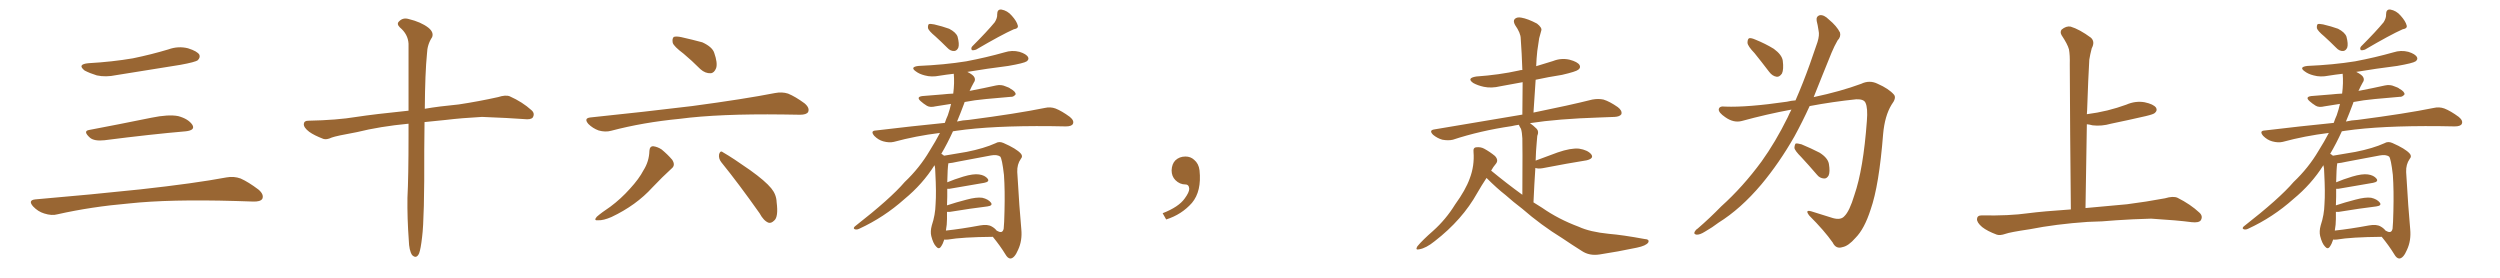 <svg xmlns="http://www.w3.org/2000/svg" xmlns:xlink="http://www.w3.org/1999/xlink" width="1350" height="150"><path fill="#996633" padding="10" d="M47.75 34.13L47.75 34.13Q60.64 33.40 71.78 31.49L71.78 31.49Q81.74 29.44 90.97 26.66L90.97 26.66Q96.24 24.76 101.51 26.07L101.51 26.07Q106.64 27.69 107.67 29.59L107.67 29.59Q108.25 31.05 106.79 32.52L106.79 32.52Q105.47 33.54 97.41 35.01L97.41 35.01Q79.54 37.94 62.70 40.58L62.70 40.58Q57.13 41.75 52.29 40.72L52.29 40.72Q48.49 39.55 45.70 38.09L45.70 38.09Q41.46 34.72 47.75 34.13ZM48.19 70.17L48.19 70.17Q63.72 67.24 81.74 63.57L81.74 63.57Q90.97 61.67 96.24 62.70L96.24 62.70Q101.66 64.16 103.86 67.38L103.86 67.38Q105.62 70.31 100.34 70.90L100.34 70.90Q81.59 72.51 56.40 75.73L56.40 75.73Q50.98 76.32 48.63 74.41L48.63 74.41Q44.53 70.75 48.19 70.17ZM19.04 107.67L19.04 107.67L19.04 107.67Q49.80 105.03 75.88 102.25L75.88 102.25Q105.18 99.02 122.31 95.80L122.31 95.80Q126.27 95.07 129.93 96.39L129.93 96.39Q134.18 98.29 139.60 102.39L139.60 102.39Q142.68 105.03 141.65 107.37L141.65 107.37Q140.63 108.98 136.67 108.84L136.67 108.84Q132.28 108.69 127.29 108.54L127.29 108.54Q91.41 107.52 69.73 109.86L69.73 109.86Q49.22 111.62 31.05 115.72L31.05 115.72Q27.98 116.60 23.88 115.28L23.88 115.28Q20.51 114.26 17.87 111.47L17.87 111.47Q14.94 108.11 19.04 107.67ZM220.61 66.80L220.61 66.80L220.61 66.80Q205.22 68.26 192.77 71.34L192.77 71.34Q181.49 73.39 179.15 74.27L179.15 74.27Q176.37 75.59 174.61 75L174.61 75Q169.63 73.10 166.99 71.19L166.99 71.19Q163.92 68.85 164.06 66.94L164.06 66.94Q164.21 65.19 166.41 65.19L166.41 65.19Q181.93 64.89 192.48 63.13L192.48 63.13Q202.00 61.67 220.61 59.77L220.61 59.77Q220.61 36.47 220.61 23.58L220.61 23.58Q220.31 18.46 215.92 14.79L215.92 14.79Q214.01 12.89 215.48 11.57L215.48 11.57Q217.53 9.38 220.61 10.25L220.61 10.25Q227.34 11.87 231.30 14.94L231.30 14.94Q234.38 17.43 233.35 20.07L233.35 20.07Q230.71 24.02 230.57 29.00L230.57 29.00Q229.54 39.26 229.39 58.74L229.39 58.74Q237.01 57.42 247.71 56.40L247.71 56.40Q258.40 54.79 268.95 52.44L268.95 52.44Q273.05 51.12 275.24 52.00L275.24 52.00Q282.13 55.08 286.96 59.47L286.96 59.47Q289.01 61.23 287.70 63.43L287.70 63.43Q286.67 64.75 283.01 64.31L283.01 64.31Q275.24 63.72 260.30 63.13L260.30 63.13Q249.32 63.72 240.82 64.75L240.82 64.75Q235.11 65.33 229.25 65.92L229.25 65.92Q229.10 72.80 229.10 80.86L229.10 80.86Q229.25 117.92 227.93 128.03L227.93 128.03Q227.20 134.47 226.32 136.82L226.32 136.82Q224.85 140.04 222.51 137.70L222.51 137.70Q220.90 135.21 220.75 129.79L220.75 129.79Q219.87 117.77 220.02 106.79L220.02 106.79Q220.61 95.65 220.61 73.10L220.61 73.10Q220.61 69.58 220.61 66.80ZM369.14 29.00L369.14 29.00Q363.87 25.05 363.28 23.14L363.28 23.14Q362.84 20.80 363.87 19.92L363.87 19.92Q365.19 19.48 367.97 20.07L367.97 20.07Q373.83 21.39 379.25 22.85L379.25 22.85Q384.67 25.34 385.69 28.56L385.69 28.56Q387.60 33.98 386.72 36.77L386.72 36.77Q385.69 39.40 383.79 39.55L383.79 39.55Q380.86 39.70 378.22 37.35L378.22 37.35Q373.54 32.67 369.14 29.00ZM318.75 63.43L318.75 63.43Q348.49 60.35 373.68 57.28L373.68 57.28Q402.10 53.47 418.51 50.24L418.51 50.24Q422.31 49.51 425.54 50.54L425.54 50.54Q429.49 52.15 434.47 55.81L434.47 55.81Q437.40 58.30 436.38 60.50L436.38 60.50Q435.50 61.96 431.98 61.96L431.98 61.96Q427.73 61.96 422.90 61.82L422.90 61.82Q388.18 61.38 367.09 64.16L367.09 64.16Q347.31 66.06 330.03 70.61L330.03 70.61Q326.95 71.48 323.29 70.46L323.29 70.46Q320.07 69.29 317.72 66.94L317.72 66.94Q315.09 63.87 318.75 63.43ZM350.68 81.45L350.68 81.45Q350.83 78.96 352.73 78.96L352.73 78.96Q355.08 79.25 357.28 80.71L357.28 80.71Q360.64 83.50 362.99 86.28L362.99 86.28Q364.89 89.21 362.70 90.97L362.70 90.97Q357.71 95.51 352.29 101.22L352.29 101.22Q343.51 110.89 330.18 117.19L330.18 117.19Q325.78 119.09 323.00 118.95L323.00 118.95Q320.36 119.24 322.27 117.04L322.27 117.04Q324.76 114.84 329.59 111.62L329.59 111.62Q335.30 107.37 340.14 101.95L340.14 101.95Q345.12 96.53 347.46 91.99L347.46 91.99Q350.54 87.16 350.68 81.45ZM389.50 87.60L389.50 87.60L389.50 87.60Q387.89 85.55 388.33 83.20L388.33 83.20Q389.06 81.01 390.53 82.32L390.53 82.32Q395.65 85.25 405.03 91.85L405.03 91.85Q413.23 97.71 416.46 101.66L416.46 101.66Q419.24 105.03 419.38 109.13L419.38 109.13Q420.41 117.19 418.07 119.09L418.07 119.09Q416.46 120.70 414.99 120.26L414.99 120.26Q412.35 119.24 410.16 115.14L410.16 115.14Q398.88 99.17 389.50 87.60ZM505.08 19.63L505.08 19.63Q501.56 16.70 501.12 15.23L501.12 15.23Q500.98 13.62 501.56 13.04L501.56 13.04Q502.29 12.74 504.49 13.18L504.49 13.18Q508.89 14.21 512.55 15.53L512.55 15.53Q516.21 17.43 517.09 19.78L517.09 19.78Q518.12 23.73 517.53 25.63L517.53 25.63Q516.80 27.39 515.33 27.54L515.33 27.54Q513.28 27.69 511.52 25.78L511.52 25.78Q508.15 22.41 505.08 19.63ZM537.16 12.01L537.16 12.01Q538.62 9.67 538.48 7.76L538.48 7.76Q538.48 4.98 540.67 5.13L540.67 5.13Q544.04 5.71 546.39 8.50L546.39 8.50Q549.02 11.43 549.61 13.77L549.61 13.77Q550.05 15.38 547.41 15.82L547.41 15.82Q540.82 18.75 527.05 26.81L527.05 26.81Q525.88 27.25 524.85 27.10L524.85 27.10Q524.12 26.07 525 25.05L525 25.05Q533.06 16.99 537.16 12.01ZM509.91 129.35L509.91 129.35Q509.18 131.69 508.15 133.15L508.15 133.15Q506.98 134.91 505.52 133.15L505.52 133.15Q503.91 131.54 502.88 127.44L502.88 127.44Q502.29 124.95 503.17 121.73L503.17 121.73Q505.08 116.02 505.22 110.16L505.22 110.16Q505.66 104.00 505.08 93.31L505.08 93.31Q505.08 90.67 504.64 89.21L504.64 89.21Q498.19 99.46 488.38 107.52L488.38 107.52Q477.39 117.33 464.06 123.49L464.06 123.49Q462.60 124.22 461.57 123.78L461.57 123.78Q460.55 123.34 461.57 122.31L461.57 122.31Q480.91 107.23 488.53 98.29L488.53 98.29Q496.58 90.67 502.00 81.45L502.00 81.45Q505.22 76.32 507.57 71.78L507.57 71.78Q494.53 73.39 482.67 76.61L482.67 76.61Q480.18 77.20 476.95 76.32L476.95 76.32Q474.32 75.59 472.12 73.39L472.12 73.39Q469.78 70.61 473.00 70.46L473.00 70.46Q492.48 68.12 510.21 66.36L510.21 66.36Q510.94 64.16 511.82 62.26L511.82 62.26Q512.99 58.89 513.57 56.10L513.57 56.10Q508.89 56.84 505.22 57.42L505.22 57.42Q502.29 58.15 500.54 57.13L500.54 57.13Q498.63 55.96 497.17 54.64L497.17 54.64Q494.53 52.29 498.19 51.86L498.19 51.86Q503.76 51.42 509.03 50.98L509.03 50.98Q511.67 50.68 514.75 50.54L514.75 50.54Q515.48 44.82 515.04 39.84L515.04 39.84Q511.08 40.28 507.42 40.87L507.42 40.87Q503.03 41.75 499.37 40.72L499.37 40.72Q496.44 39.99 494.53 38.53L494.53 38.53Q491.16 36.18 496.00 35.60L496.00 35.60Q509.91 35.01 521.78 33.11L521.78 33.11Q532.62 31.05 542.43 28.27L542.43 28.27Q546.53 26.95 550.49 27.98L550.49 27.98Q554.30 29.15 555.18 30.91L555.18 30.91Q555.76 32.08 554.44 33.11L554.44 33.11Q552.98 34.13 544.48 35.60L544.48 35.60Q532.91 37.06 522.36 38.82L522.36 38.82Q525.59 40.43 526.17 41.75L526.17 41.75Q526.90 43.21 525.88 44.53L525.88 44.53Q524.56 46.88 523.54 49.22L523.54 49.22Q523.83 48.93 524.41 48.93L524.41 48.93Q531.30 47.61 537.89 46.14L537.89 46.14Q540.67 45.56 542.87 46.58L542.87 46.58Q545.07 47.31 545.65 47.90L545.65 47.90Q548.58 49.51 548.44 50.98L548.44 50.98Q547.27 52.44 545.80 52.29L545.80 52.29Q539.65 52.88 532.47 53.47L532.47 53.47Q526.17 54.05 520.90 55.08L520.90 55.08Q520.75 55.37 520.61 55.96L520.61 55.96Q518.70 61.08 516.80 65.63L516.80 65.63Q519.87 64.89 523.10 64.75L523.10 64.75Q549.02 61.38 564.11 58.30L564.11 58.30Q567.19 57.57 569.97 58.59L569.97 58.59Q573.34 59.91 577.73 63.13L577.73 63.13Q580.22 65.19 579.35 66.94L579.35 66.94Q578.61 68.26 575.54 68.26L575.54 68.26Q571.73 68.26 567.33 68.12L567.33 68.12Q535.55 67.82 516.50 70.61L516.50 70.61Q515.48 70.75 514.60 70.90L514.60 70.90Q511.52 77.64 508.30 83.06L508.30 83.06Q509.18 83.50 509.77 84.08L509.77 84.08Q513.57 83.50 521.92 82.03L521.92 82.03Q531.45 80.13 537.60 77.34L537.60 77.34Q539.50 76.17 541.85 77.20L541.85 77.20Q548.88 80.27 551.22 82.91L551.22 82.91Q552.54 84.38 551.22 85.84L551.22 85.84Q549.17 88.77 549.32 92.87L549.32 92.87Q550.49 113.09 551.51 123.78L551.51 123.78Q552.10 129.93 549.76 134.91L549.76 134.91Q547.85 139.45 545.65 139.60L545.65 139.60Q544.19 139.60 542.87 137.26L542.87 137.26Q540.09 132.71 536.13 127.88L536.13 127.88Q519.58 128.03 511.96 129.35L511.96 129.35Q510.50 129.49 509.91 129.35ZM512.70 101.95L512.70 101.95L512.70 101.95Q511.96 101.95 511.52 101.95L511.52 101.95Q511.52 103.86 511.52 106.20L511.52 106.20Q511.38 108.54 511.38 110.89L511.38 110.89Q516.21 109.28 521.92 107.81L521.92 107.81Q527.34 106.35 530.42 106.79L530.42 106.79Q533.64 107.52 535.11 109.42L535.11 109.42Q536.28 111.04 533.20 111.47L533.20 111.47Q524.56 112.50 512.99 114.40L512.99 114.40Q511.96 114.40 511.38 114.40L511.38 114.40Q511.38 116.31 511.38 118.21L511.38 118.21Q511.38 121.29 510.79 124.51L510.79 124.51Q518.99 123.63 529.25 121.73L529.25 121.73Q533.35 121.00 535.55 122.31L535.55 122.31Q537.16 123.19 538.18 124.51L538.18 124.51Q538.62 124.80 539.06 124.95L539.06 124.95Q541.41 126.12 541.99 123.49L541.99 123.49Q542.29 120.70 542.43 113.96L542.43 113.96Q542.72 102.83 542.14 94.48L542.14 94.48Q541.11 85.55 540.09 84.52L540.09 84.52Q538.33 83.35 535.11 83.94L535.11 83.94Q526.90 85.55 517.24 87.30L517.24 87.30Q514.01 88.04 512.11 88.18L512.11 88.18Q511.67 90.82 511.52 98.44L511.52 98.44Q515.33 96.83 520.17 95.36L520.17 95.36Q525.59 93.75 528.66 94.19L528.66 94.19Q531.88 94.63 533.35 96.53L533.35 96.53Q534.52 98.14 531.45 98.73L531.45 98.73Q523.39 100.05 512.70 101.95ZM647.75 91.99L647.75 91.99L647.75 91.99Q648.93 103.27 643.65 109.57L643.65 109.57Q638.09 115.87 629.74 118.51L629.74 118.51L627.83 115.14Q636.47 111.77 639.70 107.23L639.70 107.23Q642.19 103.86 642.19 101.95L642.19 101.95Q642.04 99.61 640.14 99.61L640.14 99.61Q637.06 99.61 634.72 97.27L634.72 97.27Q632.67 95.21 632.67 91.99L632.67 91.99Q632.81 88.48 634.72 86.57L634.72 86.57Q636.91 84.52 640.14 84.52L640.14 84.52Q642.92 84.52 644.82 86.28L644.82 86.28Q647.31 88.33 647.75 91.99ZM802.73 96.09L802.73 96.09L802.73 96.09Q800.10 100.05 797.75 104.15L797.75 104.15Q789.70 118.65 774.76 130.22L774.76 130.22Q770.07 134.03 766.41 134.62L766.41 134.62Q764.06 135.21 765.38 133.01L765.38 133.01Q768.16 129.64 773.88 124.66L773.88 124.66Q780.76 118.51 785.74 110.45L785.74 110.45Q791.46 102.54 793.65 96.39L793.65 96.39Q796.29 89.50 795.70 82.03L795.70 82.03Q795.41 79.69 797.17 79.54L797.17 79.54Q799.51 79.25 801.42 80.27L801.42 80.27Q804.64 82.03 807.28 84.23L807.28 84.23Q809.33 86.43 807.86 88.33L807.86 88.33Q806.25 90.23 805.22 92.14L805.22 92.14Q813.57 99.02 822.07 105.18L822.07 105.18Q822.22 77.93 822.07 74.71L822.07 74.71Q821.92 71.48 821.34 69.58L821.34 69.58Q820.61 68.41 820.17 67.38L820.17 67.38Q818.12 67.68 816.21 68.12L816.21 68.12Q799.22 70.61 784.57 75.44L784.57 75.44Q782.08 76.03 778.86 75.44L778.86 75.44Q776.22 74.71 773.88 72.80L773.88 72.80Q771.39 70.31 774.61 69.87L774.61 69.87Q799.95 65.63 821.63 61.96L821.63 61.96Q821.92 61.82 822.07 61.96L822.07 61.96Q822.22 52.73 822.22 44.38L822.22 44.38Q815.92 45.56 810.21 46.58L810.21 46.58Q805.37 47.75 801.27 46.88L801.27 46.88Q797.90 46.14 795.56 44.82L795.56 44.82Q791.75 42.19 797.17 41.31L797.17 41.31Q809.62 40.43 820.17 38.09L820.17 38.09Q821.04 37.79 822.07 37.79L822.07 37.79Q821.78 28.86 821.19 20.80L821.19 20.80Q821.19 17.87 818.12 13.48L818.12 13.48Q816.94 11.28 817.97 10.25L817.97 10.25Q819.14 9.08 821.48 9.52L821.48 9.52Q825 10.11 829.98 12.74L829.98 12.74Q832.76 14.94 832.32 16.41L832.32 16.41Q831.74 18.31 831.15 20.65L831.15 20.65Q830.71 23.44 830.13 27.54L830.13 27.54Q829.69 31.64 829.54 35.74L829.54 35.74Q834.08 34.42 838.62 32.96L838.62 32.96Q843.02 31.20 847.56 32.23L847.56 32.23Q851.95 33.40 852.98 35.16L852.98 35.16Q853.71 36.62 852.25 37.65L852.25 37.65Q851.07 38.67 843.46 40.43L843.46 40.43Q835.99 41.60 829.25 43.07L829.25 43.07Q828.66 51.86 828.08 60.79L828.08 60.79Q847.56 56.84 859.86 53.76L859.86 53.76Q863.09 53.17 865.87 53.76L865.87 53.76Q869.24 54.79 873.63 57.86L873.63 57.86Q876.12 59.77 875.54 61.67L875.54 61.67Q874.66 62.99 871.88 63.13L871.88 63.13Q868.07 63.28 863.96 63.43L863.96 63.43Q841.26 64.16 826.17 66.50L826.17 66.50Q827.93 67.68 829.83 69.58L829.83 69.58Q831.15 71.04 830.13 73.39L830.13 73.39Q829.98 75 829.83 76.90L829.83 76.90Q829.39 81.45 829.25 86.72L829.25 86.72Q834.81 84.67 841.11 82.32L841.11 82.32Q848.29 79.83 852.69 80.27L852.69 80.27Q857.37 81.01 859.28 83.35L859.28 83.35Q860.89 85.55 856.79 86.57L856.79 86.57Q846.68 88.18 833.06 90.82L833.06 90.82Q830.57 91.26 829.10 90.67L829.10 90.67Q828.52 99.17 828.08 109.28L828.08 109.28Q830.42 110.74 832.76 112.21L832.76 112.21Q841.55 118.36 852.54 122.46L852.54 122.46Q858.54 125.24 868.80 126.27L868.80 126.27Q876.12 126.86 887.99 129.05L887.99 129.05Q890.92 129.20 890.04 130.96L890.04 130.96Q888.87 132.71 883.89 133.74L883.89 133.74Q873.49 135.94 863.82 137.40L863.82 137.40Q858.25 138.28 854.15 135.50L854.15 135.50Q849.02 132.28 843.60 128.61L843.60 128.61Q832.18 121.58 821.92 112.65L821.92 112.65Q817.09 108.98 812.99 105.32L812.99 105.32Q808.45 101.81 802.73 96.09ZM947.46 28.71L947.46 28.71Q943.80 24.90 943.65 23.14L943.65 23.14Q943.65 21.09 944.53 20.65L944.53 20.65Q945.56 20.36 947.90 21.39L947.90 21.39Q953.32 23.58 957.86 26.37L957.86 26.37Q962.26 29.59 962.70 32.81L962.70 32.81Q963.28 37.50 962.26 39.70L962.26 39.70Q960.94 41.60 959.47 41.46L959.47 41.46Q957.13 41.16 955.37 38.82L955.37 38.82Q951.12 33.25 947.46 28.71ZM969.58 54.20L969.58 54.20Q973.68 44.82 977.34 34.57L977.34 34.57Q979.54 28.13 981.45 22.71L981.45 22.71Q982.62 18.90 982.03 16.55L982.03 16.55Q981.59 13.48 981.01 11.28L981.01 11.28Q980.57 8.79 982.76 8.20L982.76 8.20Q984.96 7.91 987.60 10.55L987.60 10.55Q991.85 14.06 993.60 17.58L993.60 17.58Q994.19 19.92 992.29 21.83L992.29 21.83Q990.53 24.90 989.06 28.42L989.06 28.42Q986.72 34.13 984.08 40.72L984.08 40.72Q981.74 46.58 979.39 52.44L979.39 52.44Q993.90 49.37 1005.03 45.26L1005.03 45.26Q1009.57 43.07 1013.96 45.26L1013.96 45.26Q1019.97 47.90 1022.75 51.12L1022.75 51.12Q1024.22 52.88 1021.44 56.54L1021.44 56.54Q1017.77 62.55 1016.89 72.36L1016.89 72.36Q1014.70 100.20 1010.16 113.09L1010.16 113.09Q1006.79 123.63 1001.95 128.47L1001.95 128.47Q998.14 132.86 994.92 133.45L994.92 133.45Q991.41 134.62 989.65 130.96L989.65 130.96Q985.11 124.51 977.05 116.46L977.05 116.46Q974.41 113.09 978.08 114.11L978.08 114.11Q983.64 115.87 989.79 117.77L989.79 117.77Q994.04 118.95 995.95 116.75L995.95 116.75Q998.73 114.11 1001.37 105.32L1001.37 105.32Q1006.20 91.41 1008.11 65.33L1008.11 65.33Q1008.69 58.30 1007.37 55.52L1007.37 55.52Q1006.49 53.47 1002.39 53.61L1002.39 53.61Q989.65 54.93 977.20 57.28L977.20 57.28Q973.39 65.63 968.99 73.68L968.99 73.68Q960.79 88.04 951.12 99.61L951.12 99.61Q939.99 112.79 927.98 120.26L927.98 120.26Q924.76 122.75 920.65 125.10L920.65 125.10Q917.87 126.86 916.11 126.71L916.11 126.71Q914.36 126.42 915.23 124.95L915.23 124.95Q915.82 123.93 916.85 123.34L916.85 123.34Q923.29 117.77 929.44 111.47L929.44 111.47Q941.16 100.93 951.27 87.16L951.27 87.16Q958.74 76.76 965.33 63.43L965.33 63.43Q966.36 61.08 967.38 59.18L967.38 59.18Q953.91 61.67 940.58 65.33L940.58 65.33Q936.18 66.50 931.64 63.28L931.64 63.28Q927.98 60.79 928.13 59.03L928.13 59.03Q928.42 57.13 931.64 57.57L931.64 57.57Q943.65 58.01 964.89 54.93L964.89 54.93Q967.24 54.35 969.58 54.20ZM972.66 84.81L972.66 84.81L972.66 84.81Q969.14 81.30 968.99 79.83L968.99 79.83Q969.14 77.93 969.73 77.49L969.73 77.49Q970.61 77.34 972.80 77.93L972.80 77.93Q978.08 80.13 982.62 82.47L982.62 82.47Q987.01 85.25 987.60 88.48L987.60 88.48Q988.33 92.87 987.45 94.78L987.45 94.78Q986.43 96.53 984.96 96.39L984.96 96.39Q982.62 96.24 981.15 94.34L981.15 94.34Q976.76 89.21 972.66 84.81ZM1127.34 119.82L1127.34 119.82L1127.34 119.82Q1110.21 121.00 1096.14 123.78L1096.14 123.78Q1085.30 125.39 1082.96 126.27L1082.96 126.27Q1080.03 127.29 1078.27 126.71L1078.27 126.71Q1073.14 124.80 1070.36 122.61L1070.36 122.61Q1067.43 120.12 1067.58 118.21L1067.58 118.21Q1067.72 116.31 1070.07 116.31L1070.07 116.31Q1085.01 116.60 1095.26 115.14L1095.26 115.14Q1103.17 114.11 1118.26 113.09L1118.26 113.09Q1117.82 71.63 1117.68 34.72L1117.68 34.72Q1117.82 29.74 1117.24 26.66L1117.24 26.66Q1116.50 23.88 1113.28 19.04L1113.28 19.04Q1112.26 17.29 1113.28 15.97L1113.28 15.97Q1115.77 13.92 1118.12 14.36L1118.12 14.36Q1122.95 15.82 1129.10 20.36L1129.10 20.36Q1131.45 22.56 1129.54 26.07L1129.54 26.07Q1128.66 29.44 1128.22 32.23L1128.22 32.23Q1127.64 41.89 1127.05 59.47L1127.05 59.47Q1126.90 60.64 1126.90 61.67L1126.90 61.67Q1132.62 60.94 1138.04 59.62L1138.04 59.62Q1143.31 58.30 1148.14 56.54L1148.14 56.54Q1153.13 54.35 1158.11 55.22L1158.11 55.22Q1162.94 56.25 1164.26 58.15L1164.26 58.15Q1165.14 59.62 1163.67 60.94L1163.67 60.94Q1163.09 61.67 1158.69 62.70L1158.69 62.70Q1149.17 64.89 1139.94 66.80L1139.94 66.80Q1134.81 68.26 1129.98 67.68L1129.98 67.68Q1128.37 67.24 1126.90 67.09L1126.90 67.09Q1126.61 88.48 1126.17 112.35L1126.17 112.35Q1134.38 111.62 1148.58 110.30L1148.58 110.30Q1158.98 108.98 1169.09 107.08L1169.09 107.08Q1173.49 105.76 1175.83 106.79L1175.83 106.79Q1182.86 110.30 1187.70 114.84L1187.70 114.84Q1189.75 116.75 1188.43 118.95L1188.43 118.95Q1187.40 120.41 1183.45 119.97L1183.45 119.97Q1175.83 118.95 1161.62 118.07L1161.62 118.07Q1151.07 118.36 1142.72 118.95L1142.72 118.95Q1135.25 119.68 1127.34 119.82ZM1255.08 19.63L1255.08 19.63Q1251.56 16.70 1251.12 15.23L1251.12 15.23Q1250.98 13.62 1251.56 13.04L1251.56 13.04Q1252.29 12.74 1254.49 13.18L1254.49 13.18Q1258.89 14.21 1262.55 15.53L1262.55 15.53Q1266.21 17.43 1267.09 19.78L1267.09 19.78Q1268.12 23.73 1267.53 25.63L1267.53 25.63Q1266.80 27.39 1265.33 27.54L1265.33 27.54Q1263.28 27.69 1261.52 25.78L1261.52 25.78Q1258.15 22.41 1255.08 19.63ZM1287.16 12.01L1287.16 12.01Q1288.62 9.67 1288.48 7.76L1288.48 7.76Q1288.48 4.98 1290.67 5.13L1290.67 5.13Q1294.04 5.71 1296.39 8.50L1296.39 8.50Q1299.02 11.43 1299.61 13.77L1299.61 13.77Q1300.05 15.38 1297.41 15.82L1297.41 15.82Q1290.82 18.75 1277.05 26.81L1277.05 26.81Q1275.88 27.25 1274.85 27.10L1274.85 27.10Q1274.12 26.07 1275 25.05L1275 25.05Q1283.06 16.99 1287.16 12.01ZM1259.91 129.35L1259.91 129.35Q1259.18 131.69 1258.15 133.15L1258.15 133.15Q1256.98 134.91 1255.52 133.15L1255.52 133.15Q1253.91 131.54 1252.88 127.44L1252.88 127.44Q1252.29 124.95 1253.17 121.73L1253.17 121.73Q1255.08 116.02 1255.22 110.16L1255.22 110.16Q1255.66 104.00 1255.08 93.31L1255.08 93.31Q1255.08 90.67 1254.64 89.21L1254.64 89.21Q1248.19 99.46 1238.38 107.52L1238.38 107.52Q1227.39 117.33 1214.06 123.49L1214.06 123.49Q1212.60 124.22 1211.57 123.78L1211.57 123.78Q1210.55 123.34 1211.57 122.31L1211.57 122.31Q1230.91 107.23 1238.53 98.29L1238.53 98.29Q1246.58 90.67 1252.00 81.45L1252.00 81.45Q1255.22 76.32 1257.57 71.78L1257.57 71.78Q1244.53 73.39 1232.67 76.61L1232.67 76.61Q1230.18 77.20 1226.95 76.32L1226.95 76.32Q1224.32 75.59 1222.12 73.39L1222.12 73.39Q1219.78 70.61 1223.00 70.46L1223.00 70.46Q1242.48 68.12 1260.21 66.36L1260.21 66.36Q1260.94 64.16 1261.82 62.26L1261.82 62.26Q1262.99 58.89 1263.57 56.10L1263.57 56.10Q1258.89 56.84 1255.22 57.42L1255.22 57.42Q1252.29 58.15 1250.54 57.13L1250.54 57.13Q1248.63 55.96 1247.17 54.64L1247.17 54.64Q1244.53 52.29 1248.19 51.86L1248.19 51.86Q1253.76 51.42 1259.03 50.98L1259.03 50.98Q1261.67 50.68 1264.75 50.54L1264.75 50.54Q1265.48 44.82 1265.04 39.84L1265.04 39.84Q1261.08 40.28 1257.42 40.87L1257.42 40.87Q1253.03 41.75 1249.37 40.72L1249.37 40.72Q1246.44 39.99 1244.53 38.53L1244.53 38.53Q1241.16 36.18 1246.00 35.60L1246.00 35.60Q1259.91 35.01 1271.78 33.11L1271.78 33.11Q1282.62 31.05 1292.43 28.27L1292.43 28.27Q1296.53 26.95 1300.49 27.98L1300.49 27.98Q1304.30 29.15 1305.18 30.91L1305.18 30.91Q1305.76 32.08 1304.44 33.11L1304.44 33.11Q1302.98 34.13 1294.48 35.60L1294.48 35.60Q1282.91 37.06 1272.36 38.82L1272.36 38.82Q1275.59 40.43 1276.17 41.75L1276.17 41.75Q1276.90 43.21 1275.88 44.53L1275.88 44.53Q1274.56 46.88 1273.54 49.22L1273.54 49.22Q1273.83 48.93 1274.41 48.93L1274.41 48.93Q1281.30 47.61 1287.89 46.14L1287.89 46.14Q1290.67 45.56 1292.87 46.58L1292.87 46.58Q1295.07 47.31 1295.65 47.90L1295.65 47.90Q1298.58 49.51 1298.44 50.98L1298.44 50.98Q1297.27 52.44 1295.80 52.29L1295.80 52.29Q1289.65 52.88 1282.47 53.47L1282.47 53.47Q1276.17 54.05 1270.90 55.08L1270.90 55.08Q1270.75 55.37 1270.61 55.96L1270.61 55.96Q1268.70 61.08 1266.80 65.63L1266.80 65.63Q1269.87 64.89 1273.10 64.75L1273.10 64.75Q1299.02 61.38 1314.11 58.30L1314.11 58.30Q1317.19 57.57 1319.97 58.59L1319.97 58.59Q1323.34 59.91 1327.73 63.13L1327.73 63.13Q1330.22 65.19 1329.35 66.94L1329.35 66.94Q1328.61 68.26 1325.54 68.26L1325.54 68.26Q1321.73 68.26 1317.33 68.12L1317.33 68.12Q1285.55 67.82 1266.50 70.61L1266.50 70.61Q1265.48 70.75 1264.60 70.90L1264.60 70.90Q1261.52 77.64 1258.30 83.06L1258.30 83.06Q1259.18 83.50 1259.77 84.08L1259.77 84.08Q1263.57 83.50 1271.92 82.03L1271.92 82.03Q1281.45 80.13 1287.60 77.34L1287.60 77.34Q1289.50 76.17 1291.85 77.20L1291.85 77.20Q1298.88 80.27 1301.22 82.91L1301.22 82.91Q1302.54 84.38 1301.22 85.84L1301.22 85.84Q1299.17 88.77 1299.32 92.87L1299.32 92.87Q1300.49 113.09 1301.51 123.78L1301.51 123.78Q1302.10 129.93 1299.76 134.91L1299.76 134.91Q1297.85 139.45 1295.65 139.60L1295.65 139.60Q1294.19 139.60 1292.87 137.26L1292.87 137.26Q1290.09 132.71 1286.13 127.88L1286.13 127.88Q1269.58 128.03 1261.96 129.35L1261.96 129.35Q1260.50 129.49 1259.91 129.35ZM1262.70 101.95L1262.70 101.95L1262.70 101.95Q1261.96 101.95 1261.52 101.95L1261.52 101.95Q1261.52 103.86 1261.52 106.20L1261.52 106.20Q1261.38 108.54 1261.38 110.89L1261.38 110.89Q1266.21 109.28 1271.92 107.81L1271.92 107.81Q1277.34 106.35 1280.42 106.79L1280.42 106.79Q1283.64 107.52 1285.11 109.42L1285.11 109.42Q1286.28 111.04 1283.20 111.47L1283.20 111.47Q1274.56 112.50 1262.99 114.40L1262.99 114.40Q1261.96 114.40 1261.38 114.40L1261.38 114.40Q1261.38 116.31 1261.38 118.21L1261.38 118.21Q1261.38 121.29 1260.79 124.51L1260.79 124.51Q1268.99 123.63 1279.25 121.73L1279.25 121.73Q1283.35 121.00 1285.55 122.31L1285.55 122.31Q1287.16 123.19 1288.18 124.51L1288.18 124.51Q1288.62 124.80 1289.06 124.95L1289.06 124.95Q1291.41 126.12 1291.99 123.49L1291.99 123.49Q1292.29 120.70 1292.43 113.96L1292.43 113.96Q1292.72 102.83 1292.14 94.48L1292.14 94.48Q1291.11 85.55 1290.09 84.52L1290.09 84.52Q1288.33 83.35 1285.11 83.94L1285.11 83.94Q1276.90 85.55 1267.24 87.30L1267.24 87.30Q1264.01 88.04 1262.11 88.18L1262.11 88.18Q1261.67 90.82 1261.52 98.44L1261.52 98.44Q1265.33 96.83 1270.17 95.36L1270.17 95.36Q1275.59 93.75 1278.66 94.19L1278.66 94.19Q1281.88 94.63 1283.35 96.53L1283.35 96.53Q1284.52 98.14 1281.45 98.73L1281.45 98.73Q1273.39 100.05 1262.70 101.95Z"/></svg>
